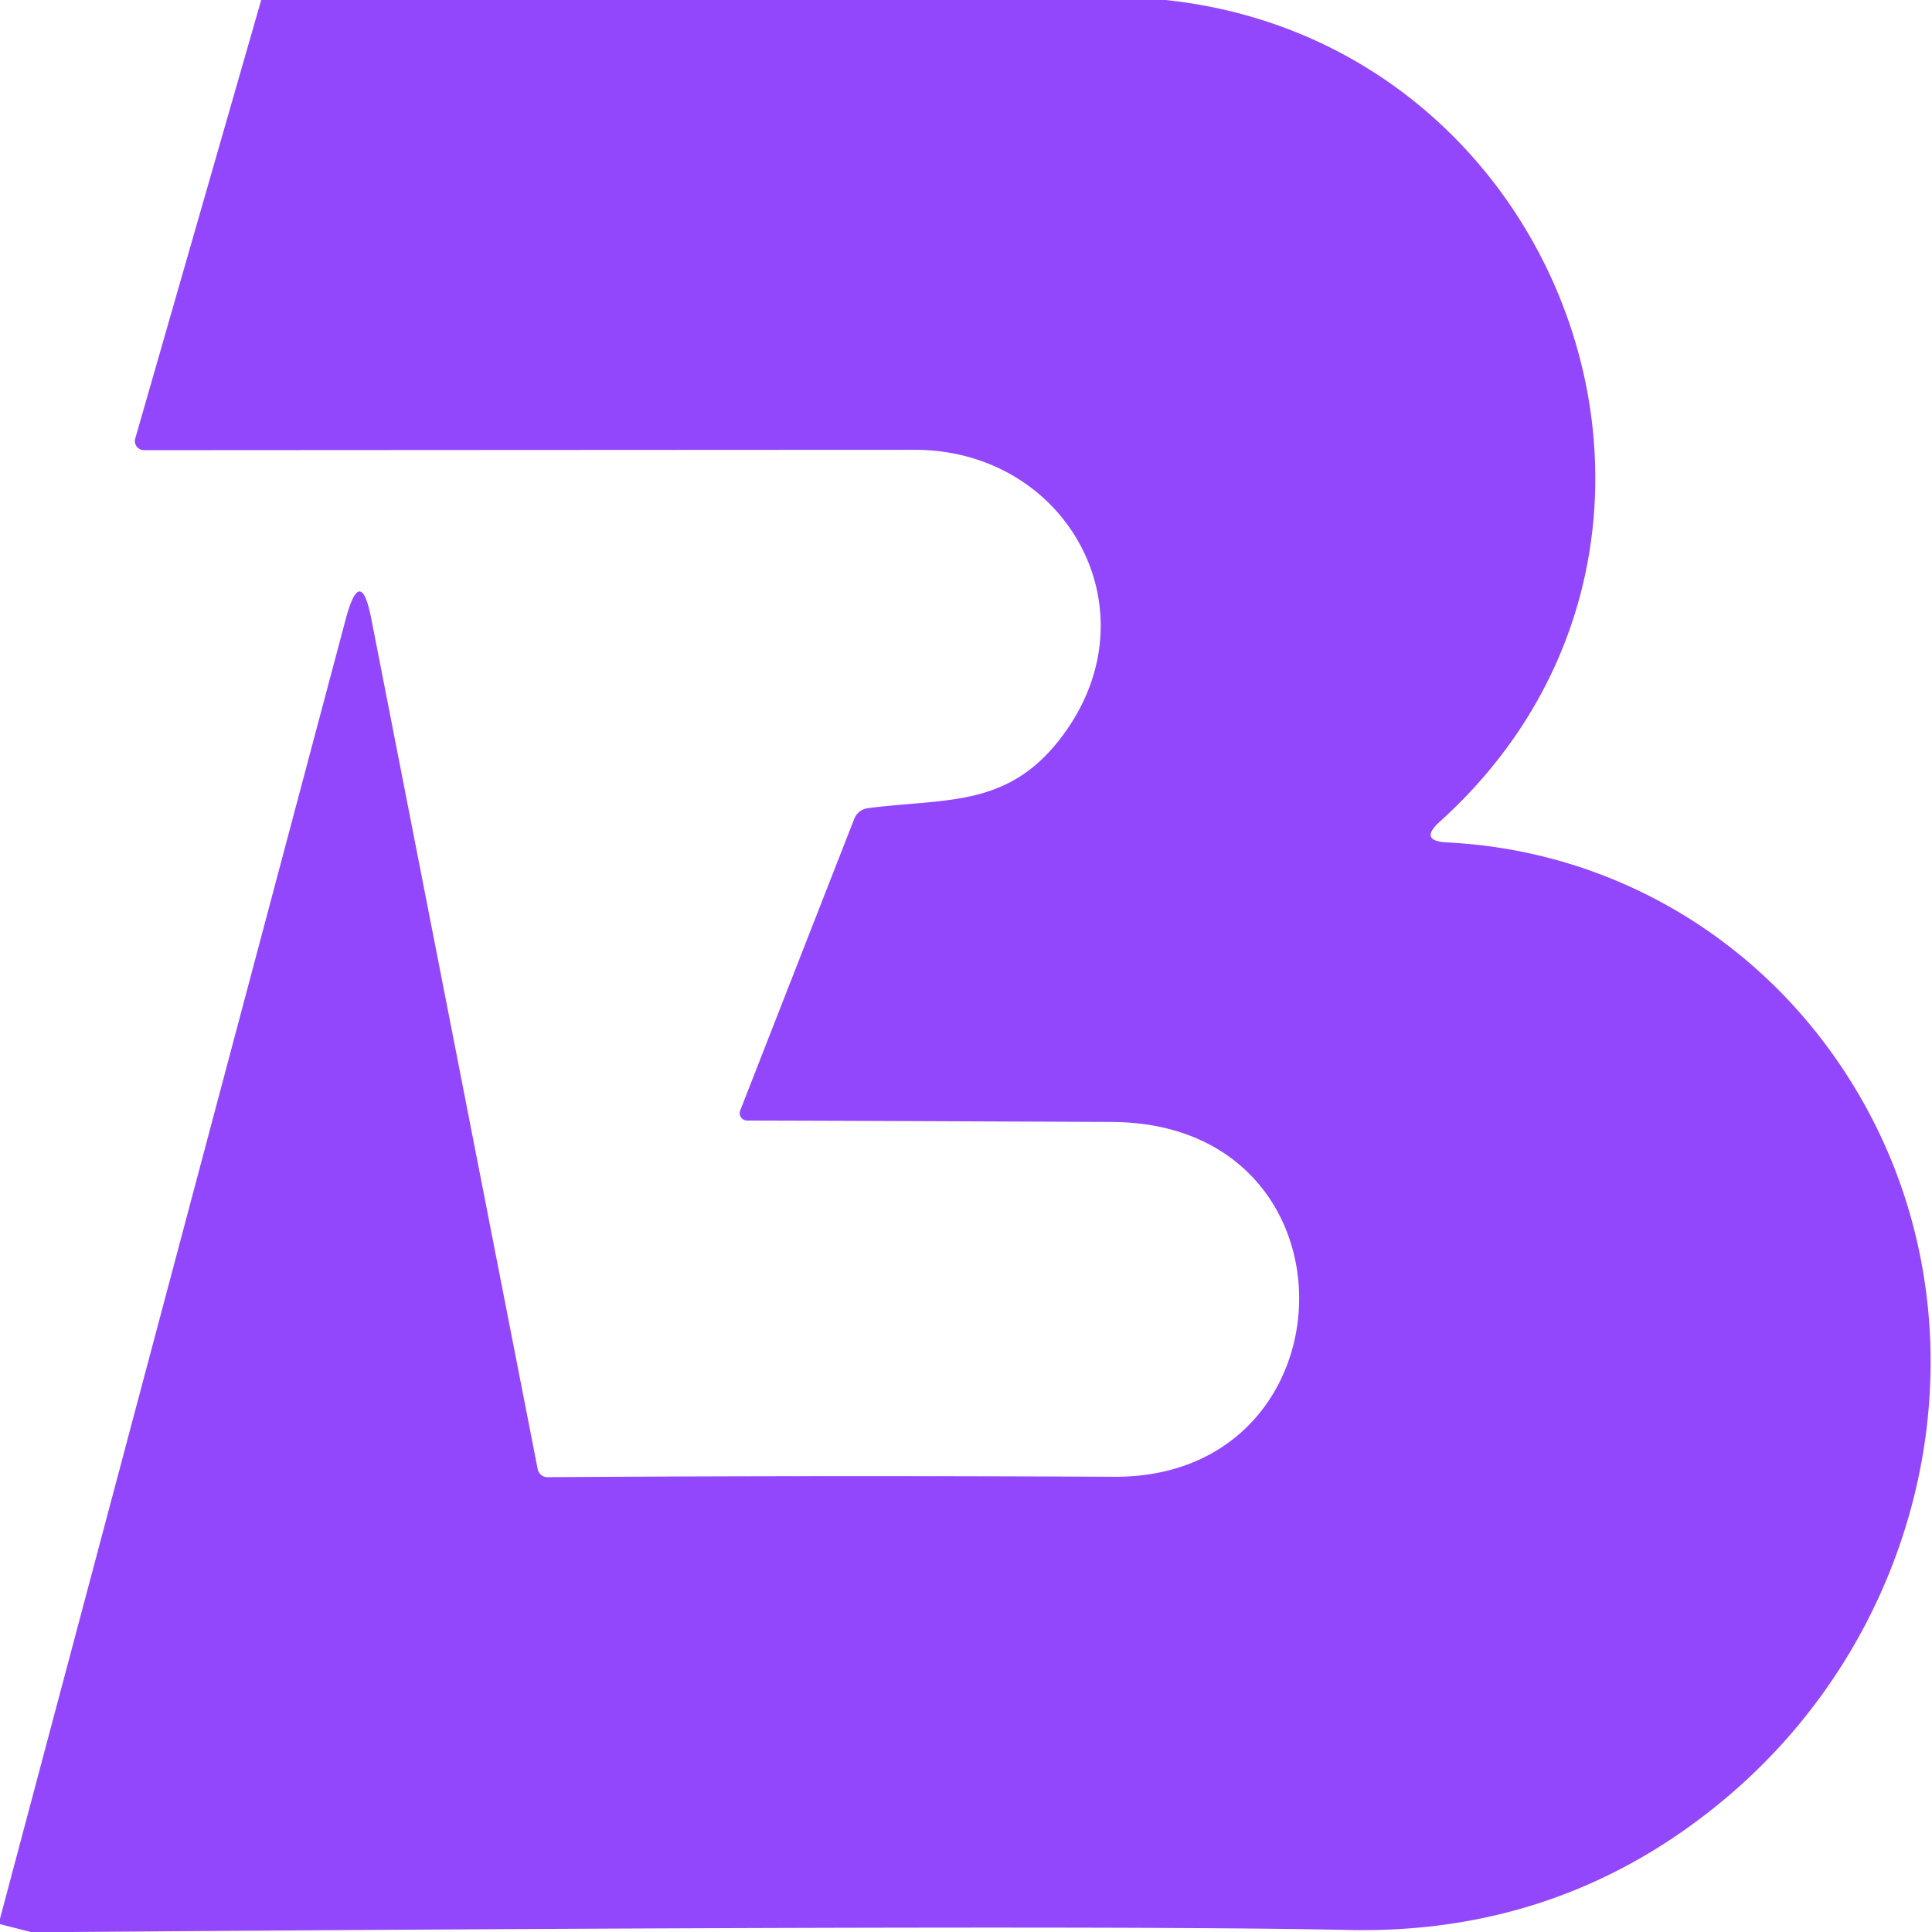 <?xml version="1.0" encoding="UTF-8" standalone="no"?>
<!DOCTYPE svg PUBLIC "-//W3C//DTD SVG 1.1//EN" "http://www.w3.org/Graphics/SVG/1.1/DTD/svg11.dtd">
<svg xmlns="http://www.w3.org/2000/svg" version="1.1" viewBox="0.00 0.00 96.00 96.00">
<path fill="#9247fc" d="
  M 57.92 0.00
  C 77.91 2.12 86.85 27.01 71.54 40.83
  Q 70.48 41.79 71.91 41.86
  C 79.55 42.24 86.46 46.05 90.92 52.18
  C 99.45 63.90 96.69 80.22 85.68 89.41
  Q 77.64 96.13 67.00 95.90
  Q 54.30 95.62 3.51 96.00
  L 1.53 96.00
  L 0.00 95.61
  Q 0.00 95.47 0.00 95.34
  L 17.18 30.76
  Q 17.92 28.00 18.46 30.80
  L 26.72 73.01
  A 0.49 0.49 0.0 0 0 27.20 73.40
  Q 41.09 73.31 55.37 73.38
  C 67.41 73.43 67.86 55.81 55.25 55.75
  Q 41.96 55.69 37.13 55.68
  A 0.37 0.37 0.0 0 1 36.78 55.18
  L 42.43 40.73
  Q 42.63 40.21 43.18 40.15
  C 47.10 39.65 50.20 40.16 52.89 36.43
  C 57.38 30.23 52.96 22.35 45.44 22.35
  Q 42.07 22.35 7.16 22.37
  A 0.46 0.45 8.1 0 1 6.72 21.79
  L 12.98 0.00
  L 57.92 0.00
  Z"
/>
</svg>
